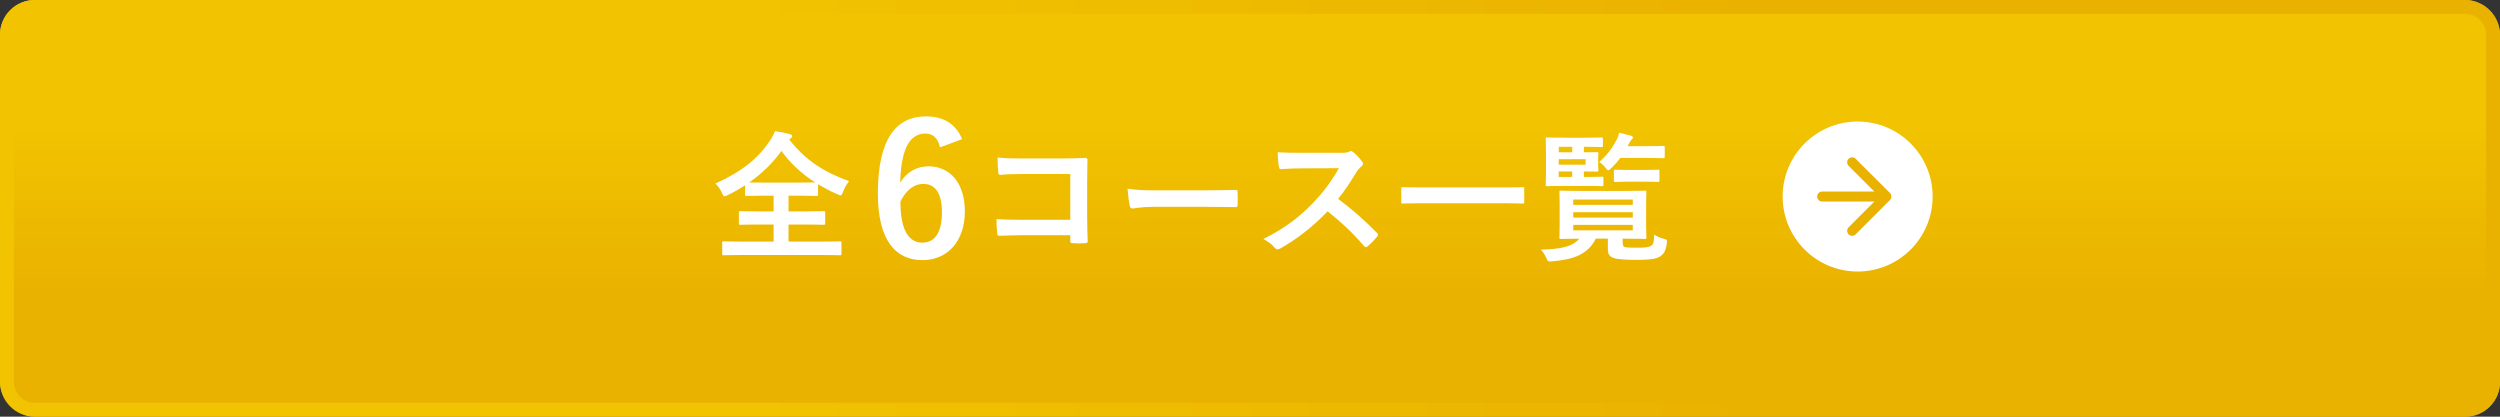 <?xml version="1.0" encoding="UTF-8"?>
<svg id="_イヤー_2" data-name="レイヤー 2" xmlns="http://www.w3.org/2000/svg" width="360" height="60" xmlns:xlink="http://www.w3.org/1999/xlink" viewBox="0 0 360 60">
  <rect x="0" y="0" width="360" height="60" fill="#333333" stroke="none"/>
  <defs>
    <style>
      .cls-1 {
        fill: url(#_称未設定グラデーション_223);
      }

      .cls-2 {
        fill: none;
        stroke: #eab200;
        stroke-linecap: round;
        stroke-linejoin: round;
        stroke-width: 1.44px;
      }

      .cls-3 {
        fill: #fff;
      }

      .cls-4 {
        fill: url(#_称未設定グラデーション_223-2);
      }
    </style>
    <linearGradient id="_称未設定グラデーション_223" data-name="名称未設定グラデーション 223" x1="180" y1="0" x2="180" y2="60" gradientTransform="matrix(1, 0, 0, 1, 0, 0)" gradientUnits="userSpaceOnUse">
      <stop offset=".3" stop-color="#f1c300"/>
      <stop offset=".7" stop-color="#eab200"/>
    </linearGradient>
    <linearGradient id="_称未設定グラデーション_223-2" data-name="名称未設定グラデーション 223" x1="0" y1="30" x2="360" y2="30" xlink:href="#_称未設定グラデーション_223"/>
  </defs>
  <g id="image">
    <g>
      <g>
        <rect class="cls-1" width="360" height="60" rx="5" ry="5"/>
        <path class="cls-4" d="M355,2c1.65,0,3,1.35,3,3V55c0,1.65-1.35,3-3,3H5c-1.65,0-3-1.35-3-3V5c0-1.65,1.35-3,3-3H355m0-2H5C2.25,0,0,2.25,0,5V55c0,2.75,2.25,5,5,5H355c2.75,0,5-2.25,5-5V5c0-2.75-2.25-5-5-5h0Z"/>
      </g>
      <g>
        <circle class="cls-3" cx="267.5" cy="28.3" r="10.8"/>
        <g>
          <polyline class="cls-2" points="266.71 23.37 271.64 28.3 266.71 33.24"/>
          <line class="cls-2" x1="262.39" y1="28.3" x2="270.88" y2="28.3"/>
        </g>
      </g>
      <g>
        <path class="cls-3" d="M113.64,20.08c2.34,3.02,5.1,4.74,8.63,6.01-.38,.46-.67,.99-.87,1.53-.14,.36-.2,.52-.36,.52-.1,0-.24-.08-.48-.18-.97-.42-1.89-.91-2.76-1.43v1.47c0,.2-.02,.22-.2,.22-.12,0-.77-.04-2.62-.04h-1.43v2.26h2.3c1.96,0,2.62-.04,2.74-.04,.22,0,.24,.02,.24,.22v1.53c0,.2-.02,.22-.24,.22-.12,0-.79-.04-2.74-.04h-2.3v2.46h4.8c1.83,0,2.48-.04,2.6-.04,.2,0,.22,.02,.22,.22v1.57c0,.2-.02,.22-.22,.22-.12,0-.77-.04-2.6-.04h-11.51c-1.85,0-2.5,.04-2.62,.04-.2,0-.22-.02-.22-.22v-1.57c0-.2,.02-.22,.22-.22,.12,0,.77,.04,2.62,.04h4.56v-2.46h-2.04c-1.96,0-2.62,.04-2.74,.04-.2,0-.22-.02-.22-.22v-1.53c0-.2,.02-.22,.22-.22,.12,0,.79,.04,2.74,.04h2.04v-2.26h-1.29c-1.85,0-2.48,.04-2.6,.04-.2,0-.22-.02-.22-.22v-1.31c-.79,.5-1.59,.97-2.46,1.39-.24,.1-.38,.18-.5,.18-.14,0-.22-.14-.38-.5-.24-.54-.58-1.01-.93-1.33,3.77-1.71,6.09-3.57,7.8-6.09,.34-.5,.6-.99,.77-1.45,.77,.1,1.51,.24,2.12,.42,.26,.06,.36,.16,.36,.3,0,.12-.06,.2-.2,.3l-.2,.16Zm1.33,6.21c1.39,0,2.08-.02,2.4-.02-1.91-1.25-3.57-2.74-4.84-4.54-1.29,1.79-2.84,3.29-4.64,4.54,.36,.02,1.03,.02,2.2,.02h4.88Z"/>
        <path class="cls-3" d="M135.35,21.2c-.31-1.47-1.15-1.97-2.1-1.97-2.39,0-3.51,2.49-3.62,7.08,.92-1.57,2.41-2.36,4.09-2.36,3.09,0,5.22,2.44,5.22,6.48,0,4.33-2.52,7.03-6.11,7.03-3.85,0-6.42-2.83-6.42-9.59,0-7.92,2.67-11.11,6.92-11.11,2.65,0,4.33,1.15,5.22,3.28l-3.2,1.18Zm-2.54,13.74c1.83,0,2.83-1.49,2.83-4.4,0-2.67-.94-4.06-2.7-4.06-1.31,0-2.46,.89-3.28,2.54,0,4.22,1.26,5.92,3.15,5.92Z"/>
        <path class="cls-3" d="M154.1,25.06h-7.03c-1.37,0-2.32,.04-3.02,.12-.22,0-.3-.1-.3-.34-.06-.54-.1-1.49-.1-2.16,1.21,.12,1.91,.14,3.37,.14h5.99c1.05,0,2.12-.04,3.18-.08,.32,0,.42,.08,.4,.34,0,1.07-.04,2.12-.04,3.19v4.82c0,1.47,.06,3.08,.08,3.65,0,.2-.08,.26-.36,.28-.56,.04-1.21,.04-1.77,0-.32-.02-.38-.04-.38-.34v-.81h-6.93c-1.27,0-2.34,.06-3.31,.08-.18,0-.26-.08-.28-.3-.06-.52-.1-1.25-.1-2.1,.95,.06,2.12,.1,3.71,.1h6.91v-6.59Z"/>
        <path class="cls-3" d="M166.09,29.79c-2,0-2.76,.24-2.96,.24-.24,0-.4-.12-.46-.42-.1-.46-.22-1.41-.3-2.44,1.31,.2,2.32,.24,4.35,.24h6.49c1.53,0,3.08-.04,4.64-.06,.3-.02,.36,.04,.36,.28,.04,.6,.04,1.29,0,1.89,0,.24-.08,.32-.36,.3-1.51-.02-3-.04-4.49-.04h-7.26Z"/>
        <path class="cls-3" d="M192.92,22.01c.73,0,1.09-.02,1.39-.18,.08-.06,.14-.08,.22-.08,.12,0,.22,.08,.34,.16,.46,.36,.93,.89,1.31,1.41,.06,.1,.1,.18,.1,.26,0,.12-.08,.26-.26,.4-.26,.22-.52,.52-.75,.89-.83,1.41-1.61,2.54-2.58,3.77,1.94,1.43,3.73,3,5.58,4.88,.1,.1,.16,.2,.16,.28s-.04,.18-.14,.3c-.38,.46-.85,.95-1.35,1.37-.08,.08-.16,.12-.24,.12-.1,0-.18-.06-.28-.16-1.69-1.98-3.43-3.57-5.24-5-2.28,2.38-4.58,4.09-6.77,5.32-.18,.08-.32,.16-.46,.16-.12,0-.24-.06-.34-.18-.44-.54-1.03-.95-1.69-1.31,3.14-1.59,5.02-3.02,7.1-5.14,1.45-1.51,2.56-2.94,3.79-5.06l-5.2,.02c-1.05,0-2.1,.04-3.18,.12-.16,.02-.22-.12-.26-.34-.1-.42-.18-1.39-.18-2.1,1.09,.08,2.1,.08,3.41,.08h5.54Z"/>
        <path class="cls-3" d="M204.56,29.27c-1.81,0-2.44,.04-2.56,.04-.2,0-.22-.02-.22-.2v-1.96c0-.18,.02-.2,.22-.2,.12,0,.75,.04,2.56,.04h12.15c1.81,0,2.44-.04,2.56-.04,.2,0,.22,.02,.22,.2v1.96c0,.18-.02,.2-.22,.2-.12,0-.75-.04-2.56-.04h-12.15Z"/>
        <path class="cls-3" d="M233.69,35.07c0,.3,.06,.48,.38,.54,.28,.04,.83,.06,1.65,.06,1.01,0,1.63-.04,2-.26,.34-.2,.44-.42,.48-1.63,.36,.26,.87,.48,1.37,.6,.52,.14,.52,.18,.44,.73-.16,1.07-.42,1.43-.89,1.77-.6,.44-1.71,.54-3.39,.54-1.79,0-2.92-.08-3.45-.3-.48-.18-.75-.48-.75-1.31v-1.45h-1.73c-1.17,2.34-3.35,3.02-6.27,3.27-.62,.06-.62,.04-.89-.54-.18-.4-.44-.81-.75-1.15,2.52-.06,4.52-.32,5.52-1.57-1.83,0-2.52,.04-2.64,.04-.2,0-.22-.02-.22-.24,0-.12,.04-.6,.04-1.79v-2.9c0-1.19-.04-1.67-.04-1.81,0-.2,.02-.22,.22-.22,.12,0,.83,.04,2.78,.04h6.53c1.94,0,2.64-.04,2.76-.04,.22,0,.24,.02,.24,.22,0,.12-.04,.62-.04,1.81v2.9c0,1.19,.04,1.67,.04,1.79,0,.22-.02,.24-.24,.24-.12,0-.83-.04-2.76-.04h-.42v.71Zm-4.96-9.59c1.37,0,1.81-.04,1.94-.04,.2,0,.22,.02,.22,.22v.93c0,.2-.02,.22-.22,.22-.12,0-.56-.04-1.94-.04h-3.31c-1.69,0-2.5,.04-2.62,.04-.2,0-.22-.02-.22-.22,0-.12,.04-.73,.04-1.98v-2.6c0-1.27-.04-1.88-.04-2,0-.2,.02-.22,.22-.22,.12,0,.93,.04,2.62,.04h2.9c1.65,0,2.16-.04,2.28-.04,.2,0,.22,.02,.22,.22v.95c0,.2-.02,.22-.22,.22-.12,0-.62-.04-2.28-.04h-.24v.79c1.21,0,1.77-.02,1.89-.02,.18,0,.2,.02,.2,.22,0,.12-.04,.34-.04,.91v.54c0,.56,.04,.79,.04,.91,0,.2-.02,.22-.2,.22-.12,0-.69-.02-1.89-.02v.79h.65Zm-4.27-3.55h1.94v-.79h-1.94v.79Zm3.87,.99h-3.87v.79h3.87v-.79Zm-1.94,2.56v-.79h-1.94v.79h1.94Zm.16,3.25v.77h8.57v-.77h-8.57Zm8.57,2.6v-.77h-8.57v.77h8.57Zm0,1.05h-8.57v.79h8.57v-.79Zm-1.79-9.63c-.38,.5-.81,.99-1.29,1.45-.22,.2-.34,.32-.44,.32-.12,0-.24-.12-.44-.4-.26-.34-.56-.6-.87-.79,1.07-.95,1.79-1.87,2.44-3.08,.22-.4,.34-.75,.42-1.13,.58,.12,1.09,.26,1.63,.4,.24,.06,.36,.16,.36,.28s-.06,.18-.18,.3c-.14,.12-.26,.3-.46,.71l-.12,.24h2.54c1.81,0,2.44-.04,2.56-.04,.22,0,.24,.02,.24,.22v1.31c0,.22-.02,.24-.24,.24-.12,0-.75-.04-2.56-.04h-3.59Zm1.25,3.41c-1.39,0-1.83,.04-1.96,.04-.2,0-.22-.02-.22-.22v-1.33c0-.2,.02-.22,.22-.22,.12,0,.56,.04,1.96,.04h2.2c1.39,0,1.83-.04,1.96-.04,.2,0,.22,.02,.22,.22v1.33c0,.2-.02,.22-.22,.22-.12,0-.56-.04-1.96-.04h-2.2Z"/>
      </g>
    </g>
  </g>
</svg>